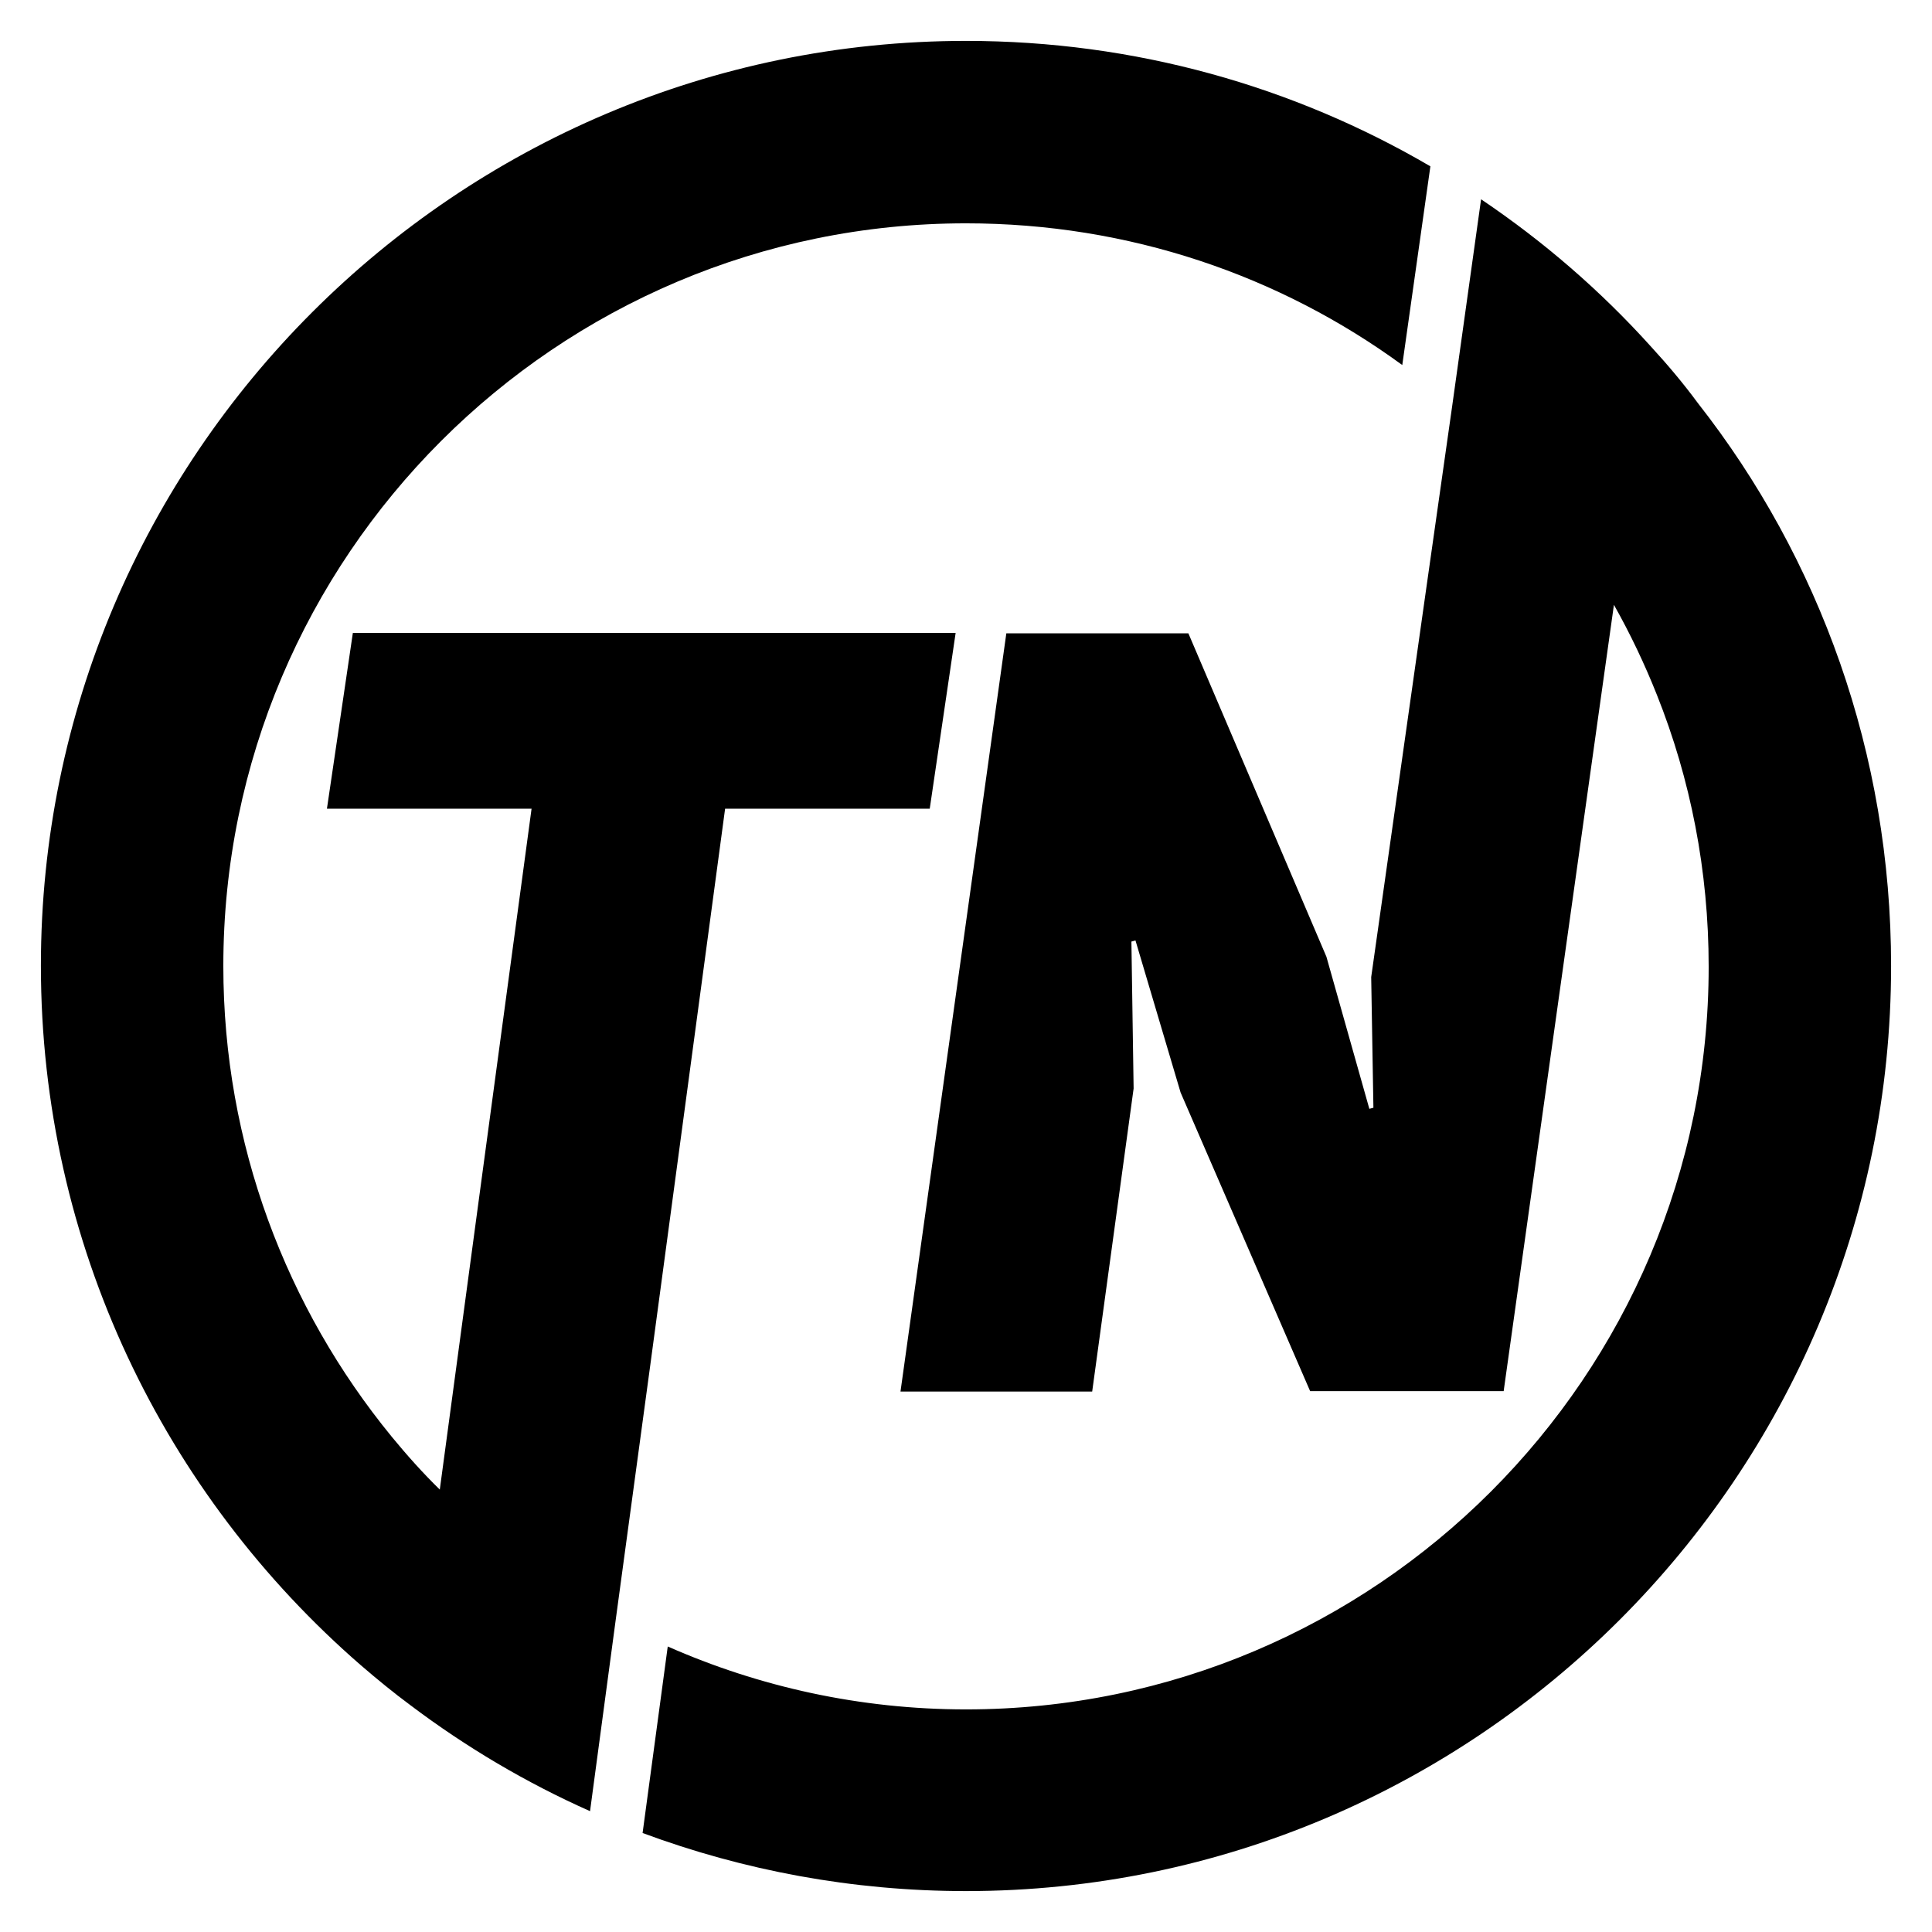 <svg version="1.0" preserveAspectRatio="xMidYMid meet" height="500" viewBox="0 0 375 375" zoomAndPan="magnify" width="500" xmlns:xlink="http://www.w3.org/1999/xlink" xmlns="http://www.w3.org/2000/svg"><defs><clipPath id="3d0aa1b1fa"><path clip-rule="nonzero" d="M 7.938 7.938 L 278 7.938 L 278 352 L 7.938 352 Z M 7.938 7.938"></path></clipPath><clipPath id="b2815b50a2"><path clip-rule="nonzero" d="M 124 38 L 367.188 38 L 367.188 367.188 L 124 367.188 Z M 124 38"></path></clipPath></defs><g clip-path="url(#3d0aa1b1fa)"><path fill-rule="nonzero" fill-opacity="1" d="M 126.234 264.855 L 119.48 314.629 L 114.527 351.547 C 102.102 346.016 90.465 339.121 79.691 331.004 C 76.387 328.562 73.156 325.906 70.066 323.246 C 32 290.207 7.938 241.582 7.938 187.426 C 7.938 88.527 88.527 7.938 187.5 7.938 C 220.324 7.938 251.137 16.773 277.637 32.285 L 272.18 70.855 C 248.406 53.477 219.172 43.348 187.5 43.348 C 107.988 43.348 43.348 107.988 43.348 187.5 C 43.348 222.117 55.629 253.938 76.027 278.859 C 78.973 282.449 82.062 285.898 85.363 289.129 L 92.906 233.109 L 103.176 156.973 L 63.457 156.973 L 68.488 122.859 L 185.488 122.859 L 180.461 156.973 L 140.742 156.973 Z M 126.234 264.855" fill="#000000"></path></g><g clip-path="url(#b2815b50a2)"><path fill-rule="nonzero" fill-opacity="1" d="M 367.059 187.5 C 367.059 286.473 286.473 367.059 187.5 367.059 C 165.449 367.059 144.262 363.039 124.727 355.785 L 129.609 319.582 C 147.348 327.414 166.957 331.793 187.5 331.793 C 267.008 331.793 331.652 267.082 331.652 187.645 C 331.652 169.039 328.133 151.227 321.594 134.852 C 319.227 128.891 316.422 123 313.262 117.398 L 310.176 139.379 L 291.859 270.023 L 254.297 270.023 L 229.156 212.062 L 220.395 182.543 L 219.605 182.758 L 220.035 211.273 L 211.992 270.098 L 174.785 270.098 L 195.328 122.93 L 230.664 122.93 L 257.457 185.703 L 265.789 215.223 L 266.578 215.008 L 266.148 189.652 L 276.922 113.594 L 281.875 78.758 L 287.477 38.68 C 299.617 46.867 310.676 56.422 320.445 67.266 C 323.68 70.785 326.766 74.449 329.566 78.254 C 353.125 108.277 367.059 146.273 367.059 187.5 Z M 367.059 187.5" fill="#000000"></path></g></svg>